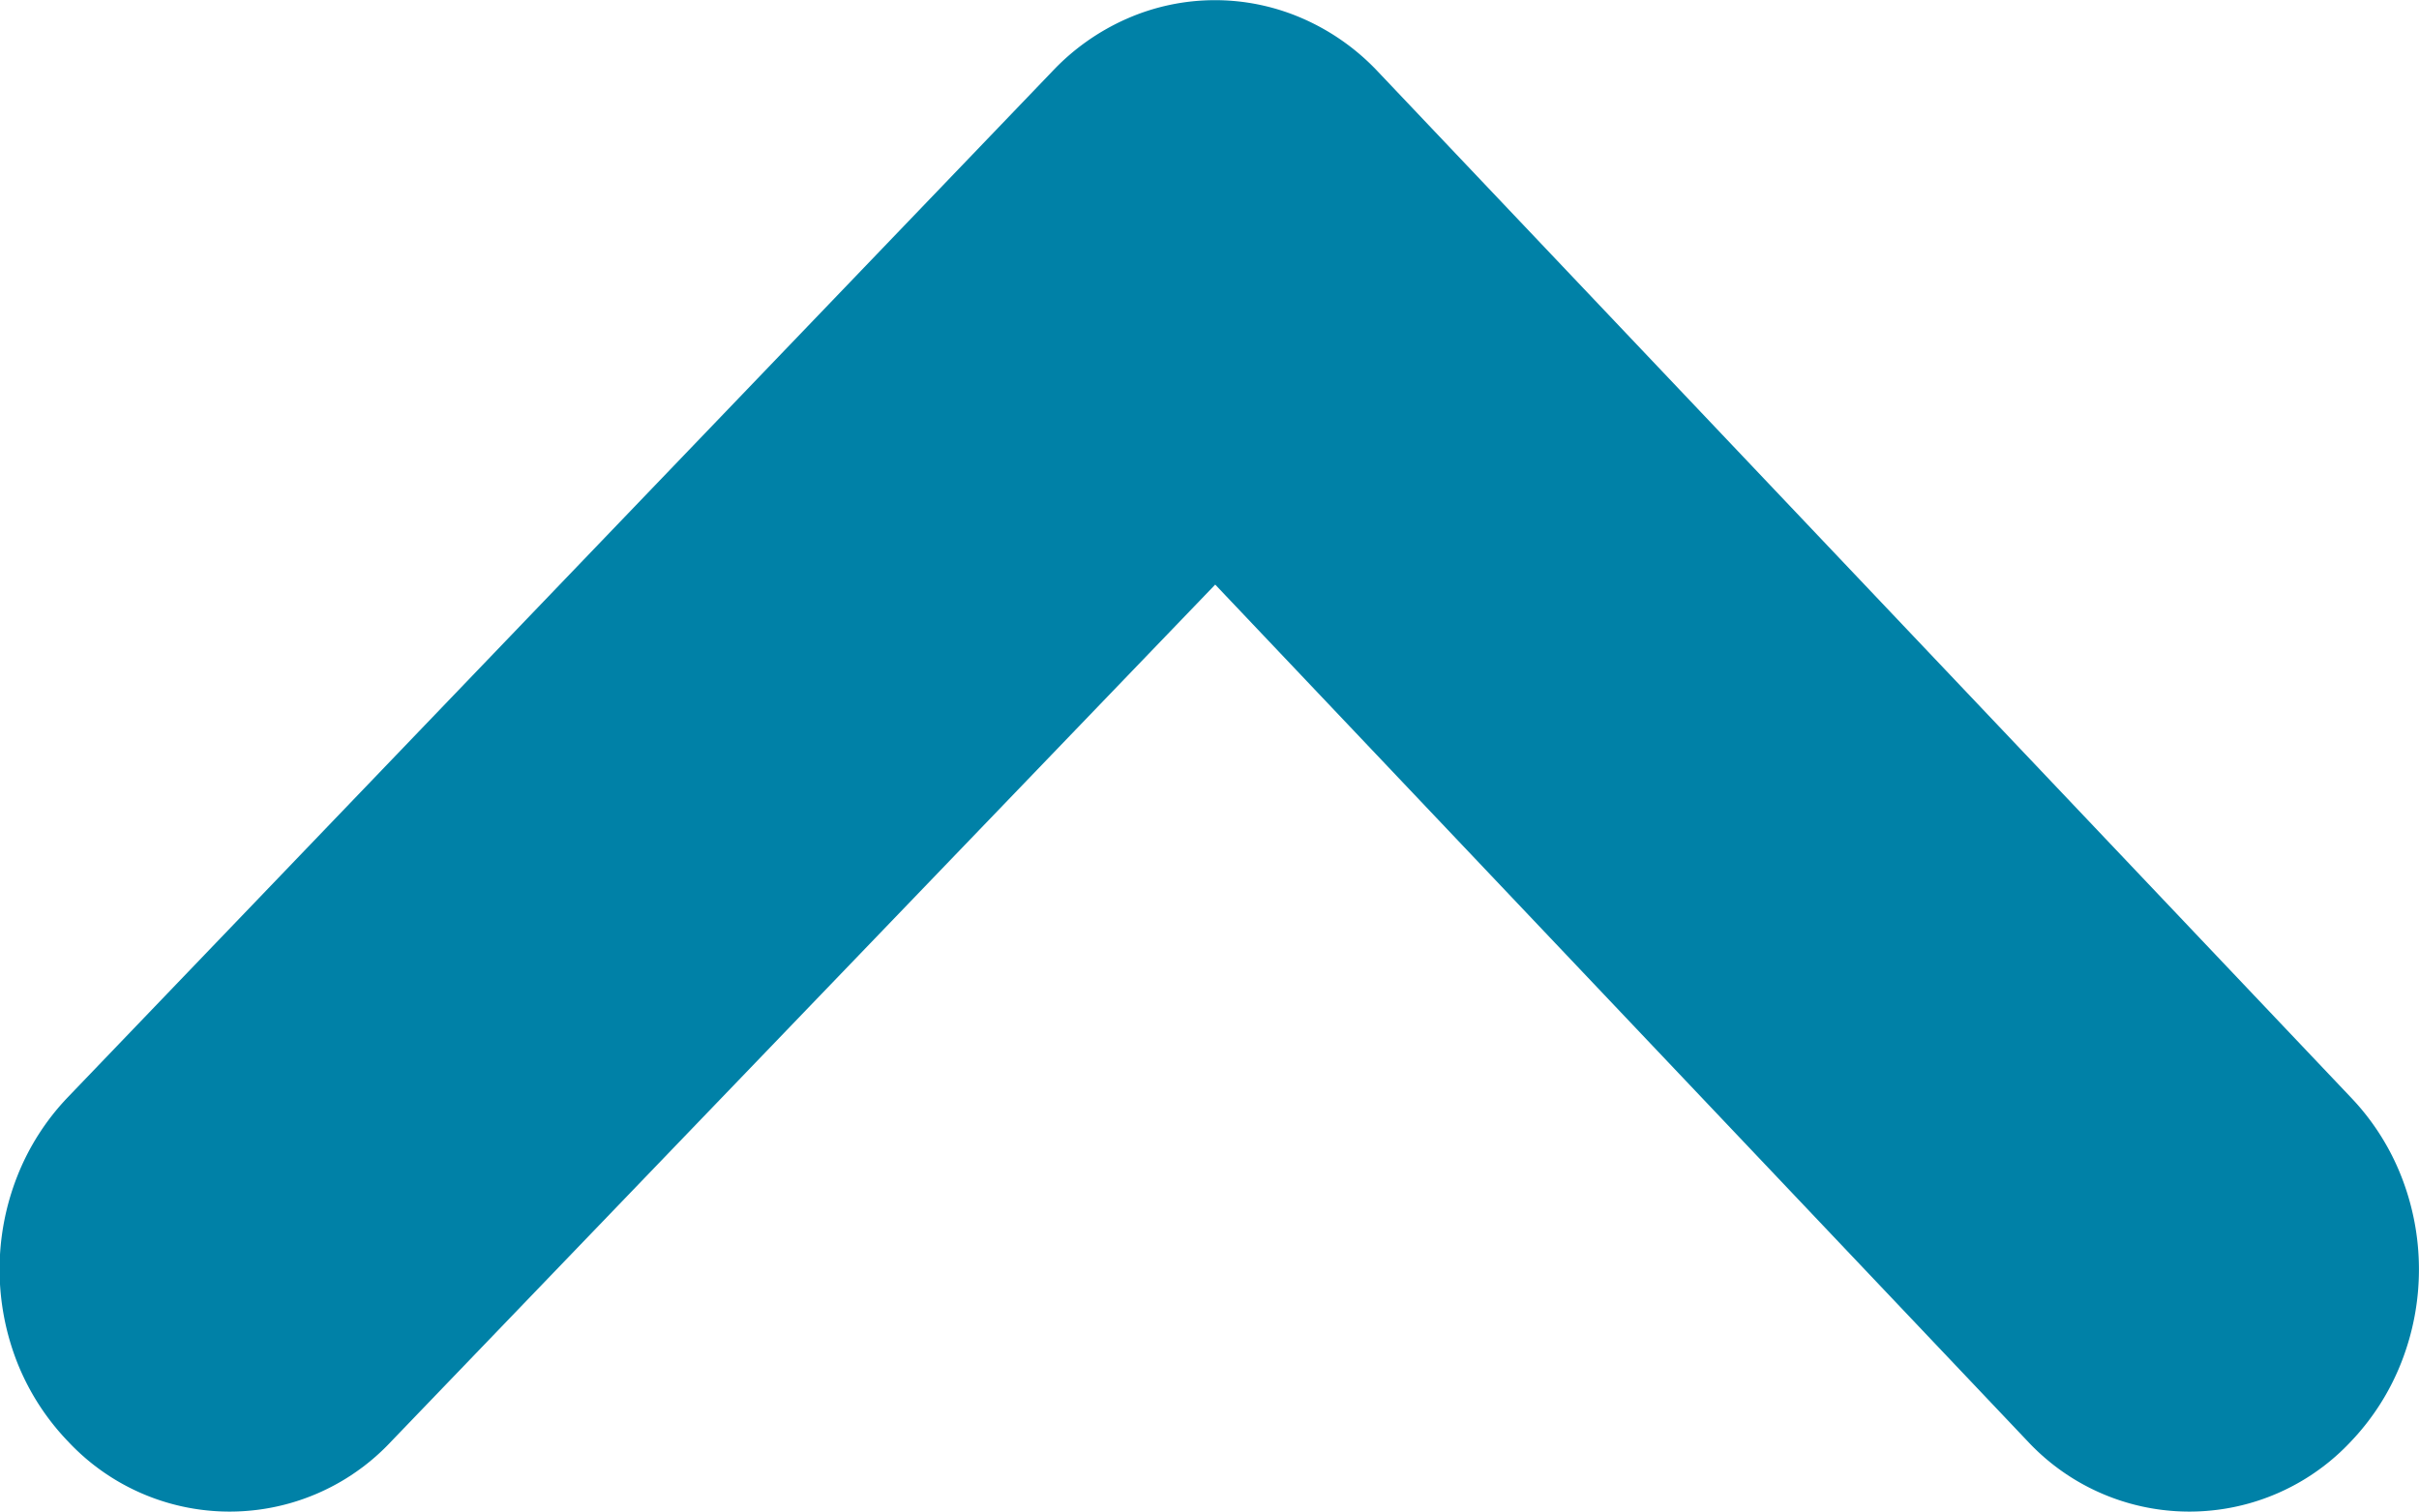 <svg xmlns="http://www.w3.org/2000/svg" width="20.511" height="12.82" viewBox="0 0 20.511 12.82"><defs><style>.a{fill:#0081a7;}</style></defs><path class="a" d="M12.223,19.936a1.875,1.875,0,0,0,0-2.744L4.958,10.207l7.265-6.888a1.875,1.875,0,0,0,0-2.744A2.062,2.062,0,0,0,11.555.15a2.156,2.156,0,0,0-1.578,0,2.062,2.062,0,0,0-.668.426l-8.7,8.25a1.943,1.943,0,0,0-.449.633,1.853,1.853,0,0,0,0,1.5,1.943,1.943,0,0,0,.449.633l8.7,8.347a2.062,2.062,0,0,0,.668.426,2.156,2.156,0,0,0,1.578,0A2.062,2.062,0,0,0,12.223,19.936Z" transform="translate(20.511) rotate(90)"/></svg>